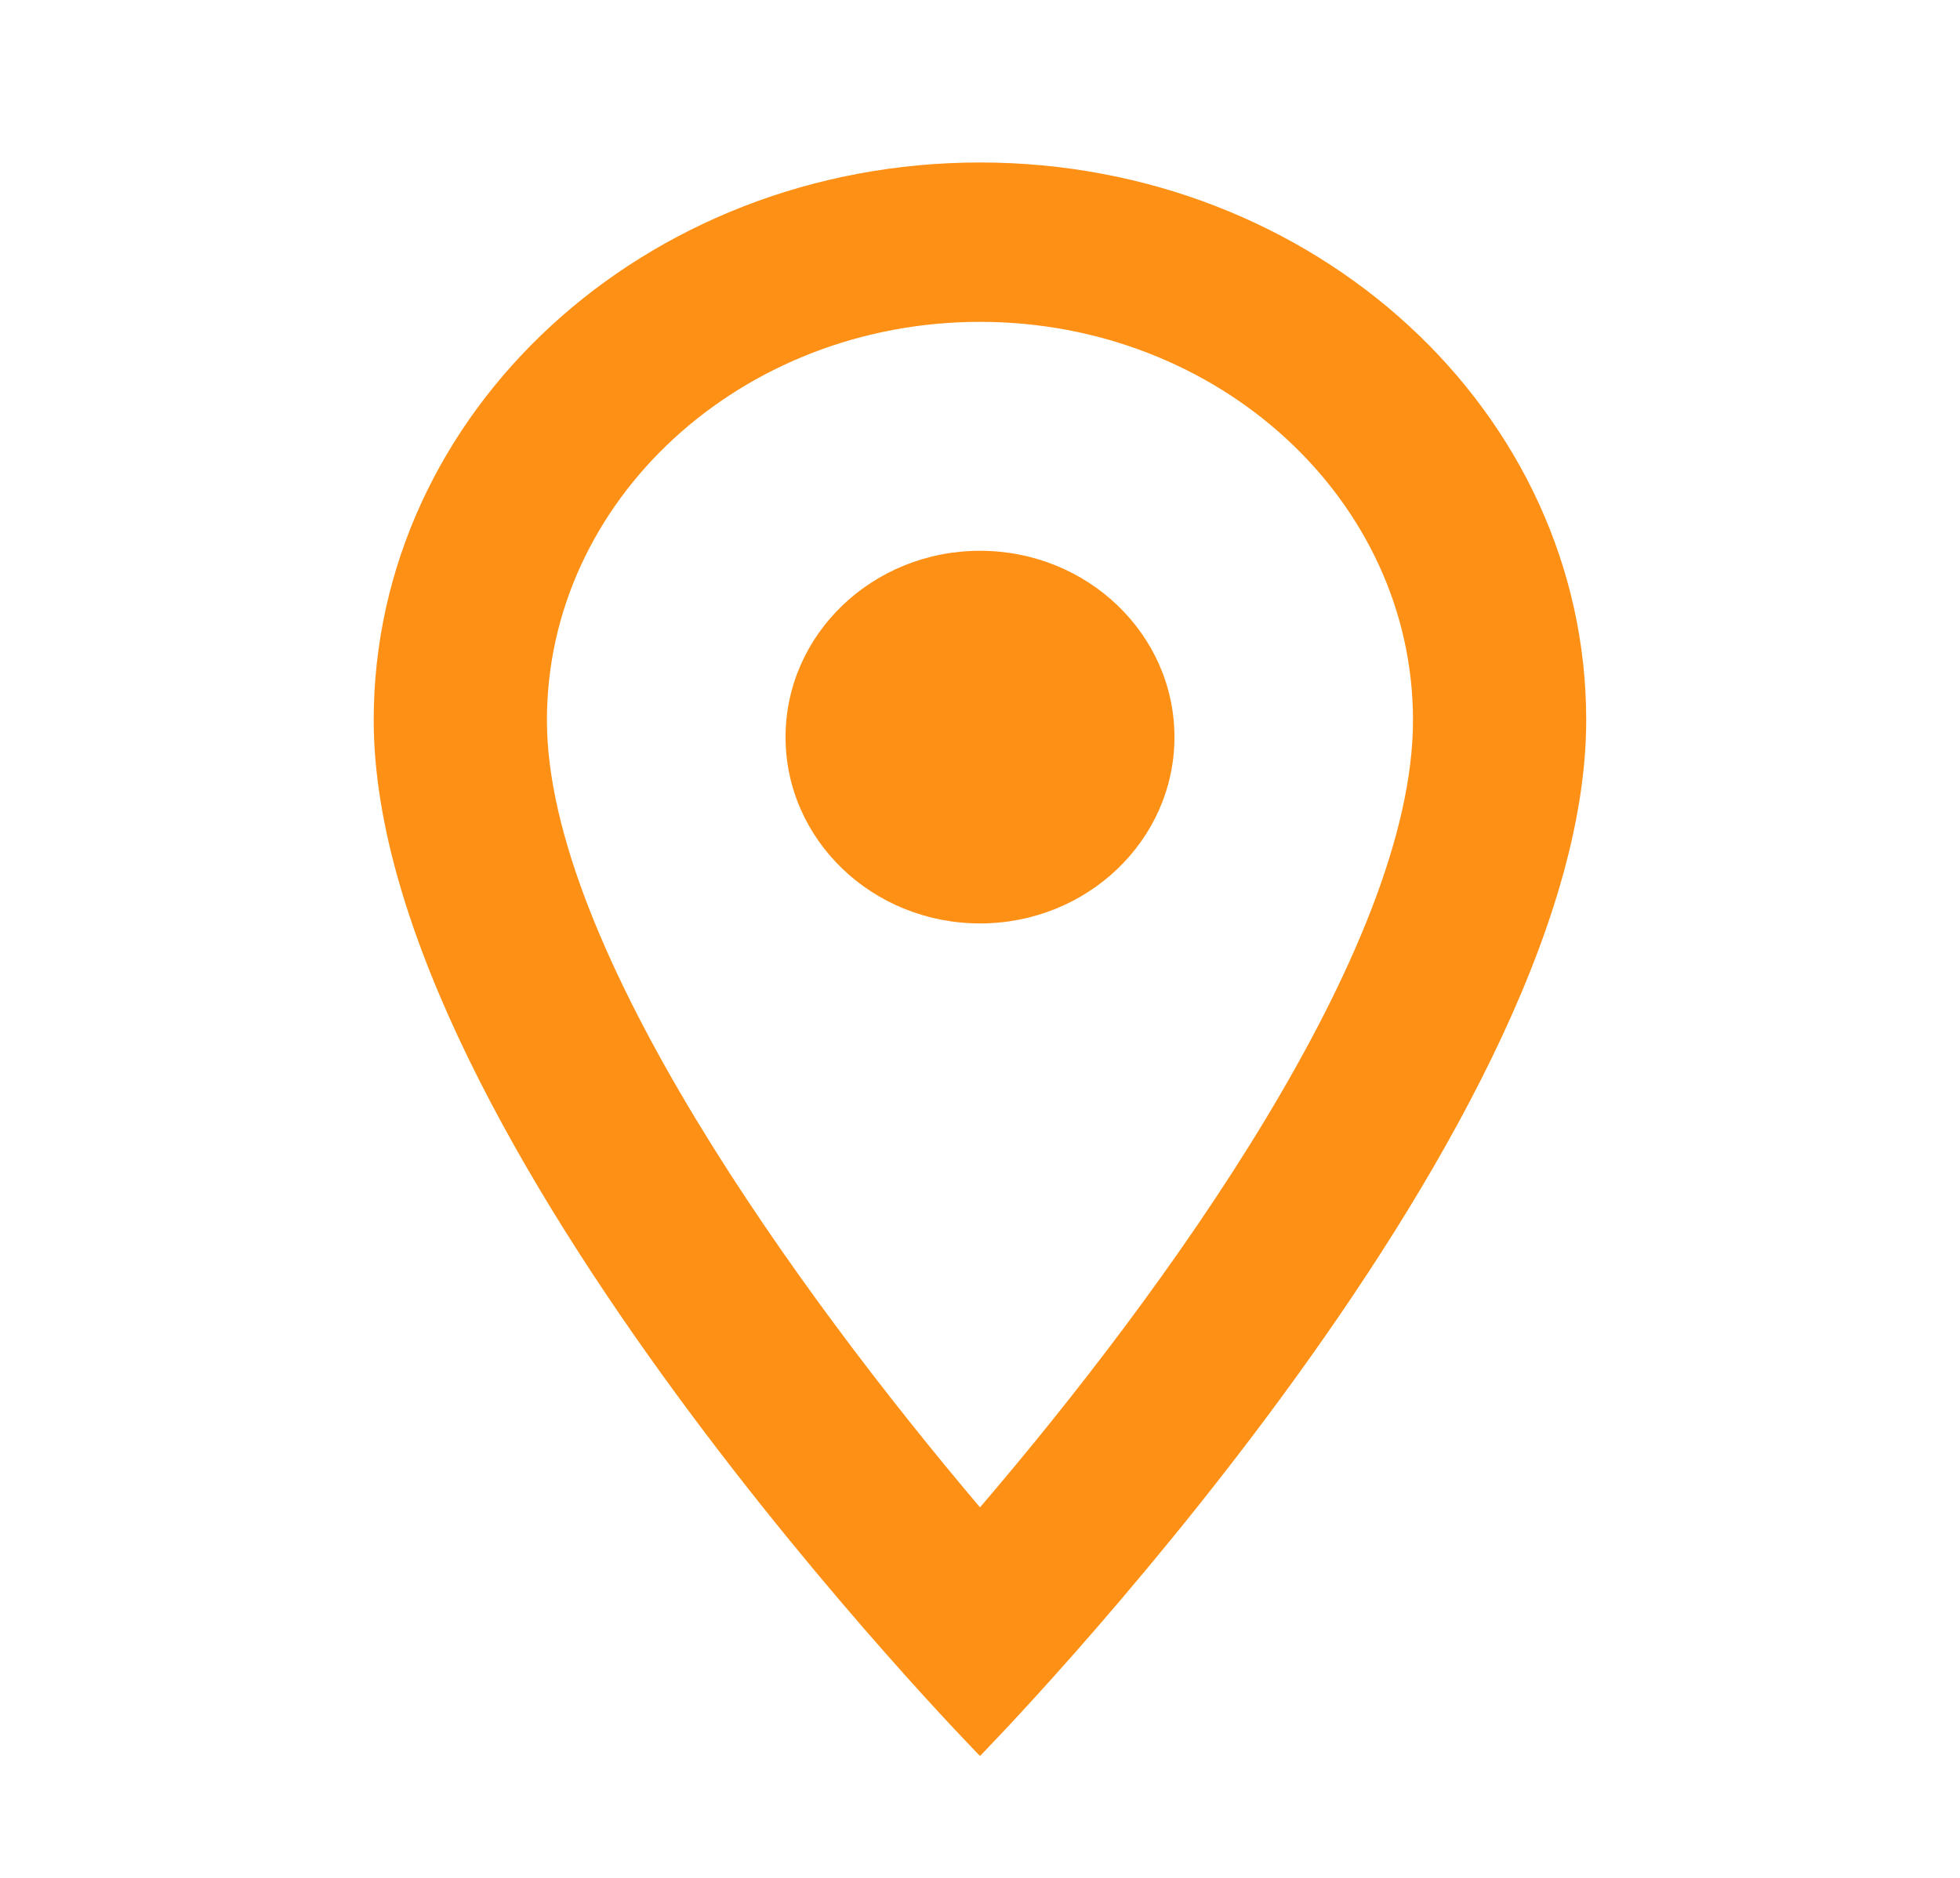 <svg xmlns="http://www.w3.org/2000/svg" width="24" height="23" viewBox="0 0 24 23" fill="none">
  <g clip-path="url(#clip0_4589_4660)">
    <path d="M12 1.99C7.896 1.99 4.576 5.045 4.576 8.821C4.576 13.944 12 21.507 12 21.507C12 21.507 19.423 13.944 19.423 8.821C19.423 5.045 16.104 1.99 12 1.99ZM6.697 8.821C6.697 6.128 9.073 3.942 12 3.942C14.927 3.942 17.302 6.128 17.302 8.821C17.302 11.632 14.248 15.838 12 18.462C9.794 15.857 6.697 11.602 6.697 8.821Z" fill="#FE9015"/>
    <path d="M12 11.31C13.315 11.31 14.381 10.288 14.381 9.028C14.381 7.768 13.315 6.746 12 6.746C10.685 6.746 9.619 7.768 9.619 9.028C9.619 10.288 10.685 11.31 12 11.31Z" fill="#FE9015"/>
  </g>
  <defs>
    <clipPath id="clip0_4589_4660">
      <rect width="24" height="23" fill="white"/>
    </clipPath>
  </defs>
</svg>
